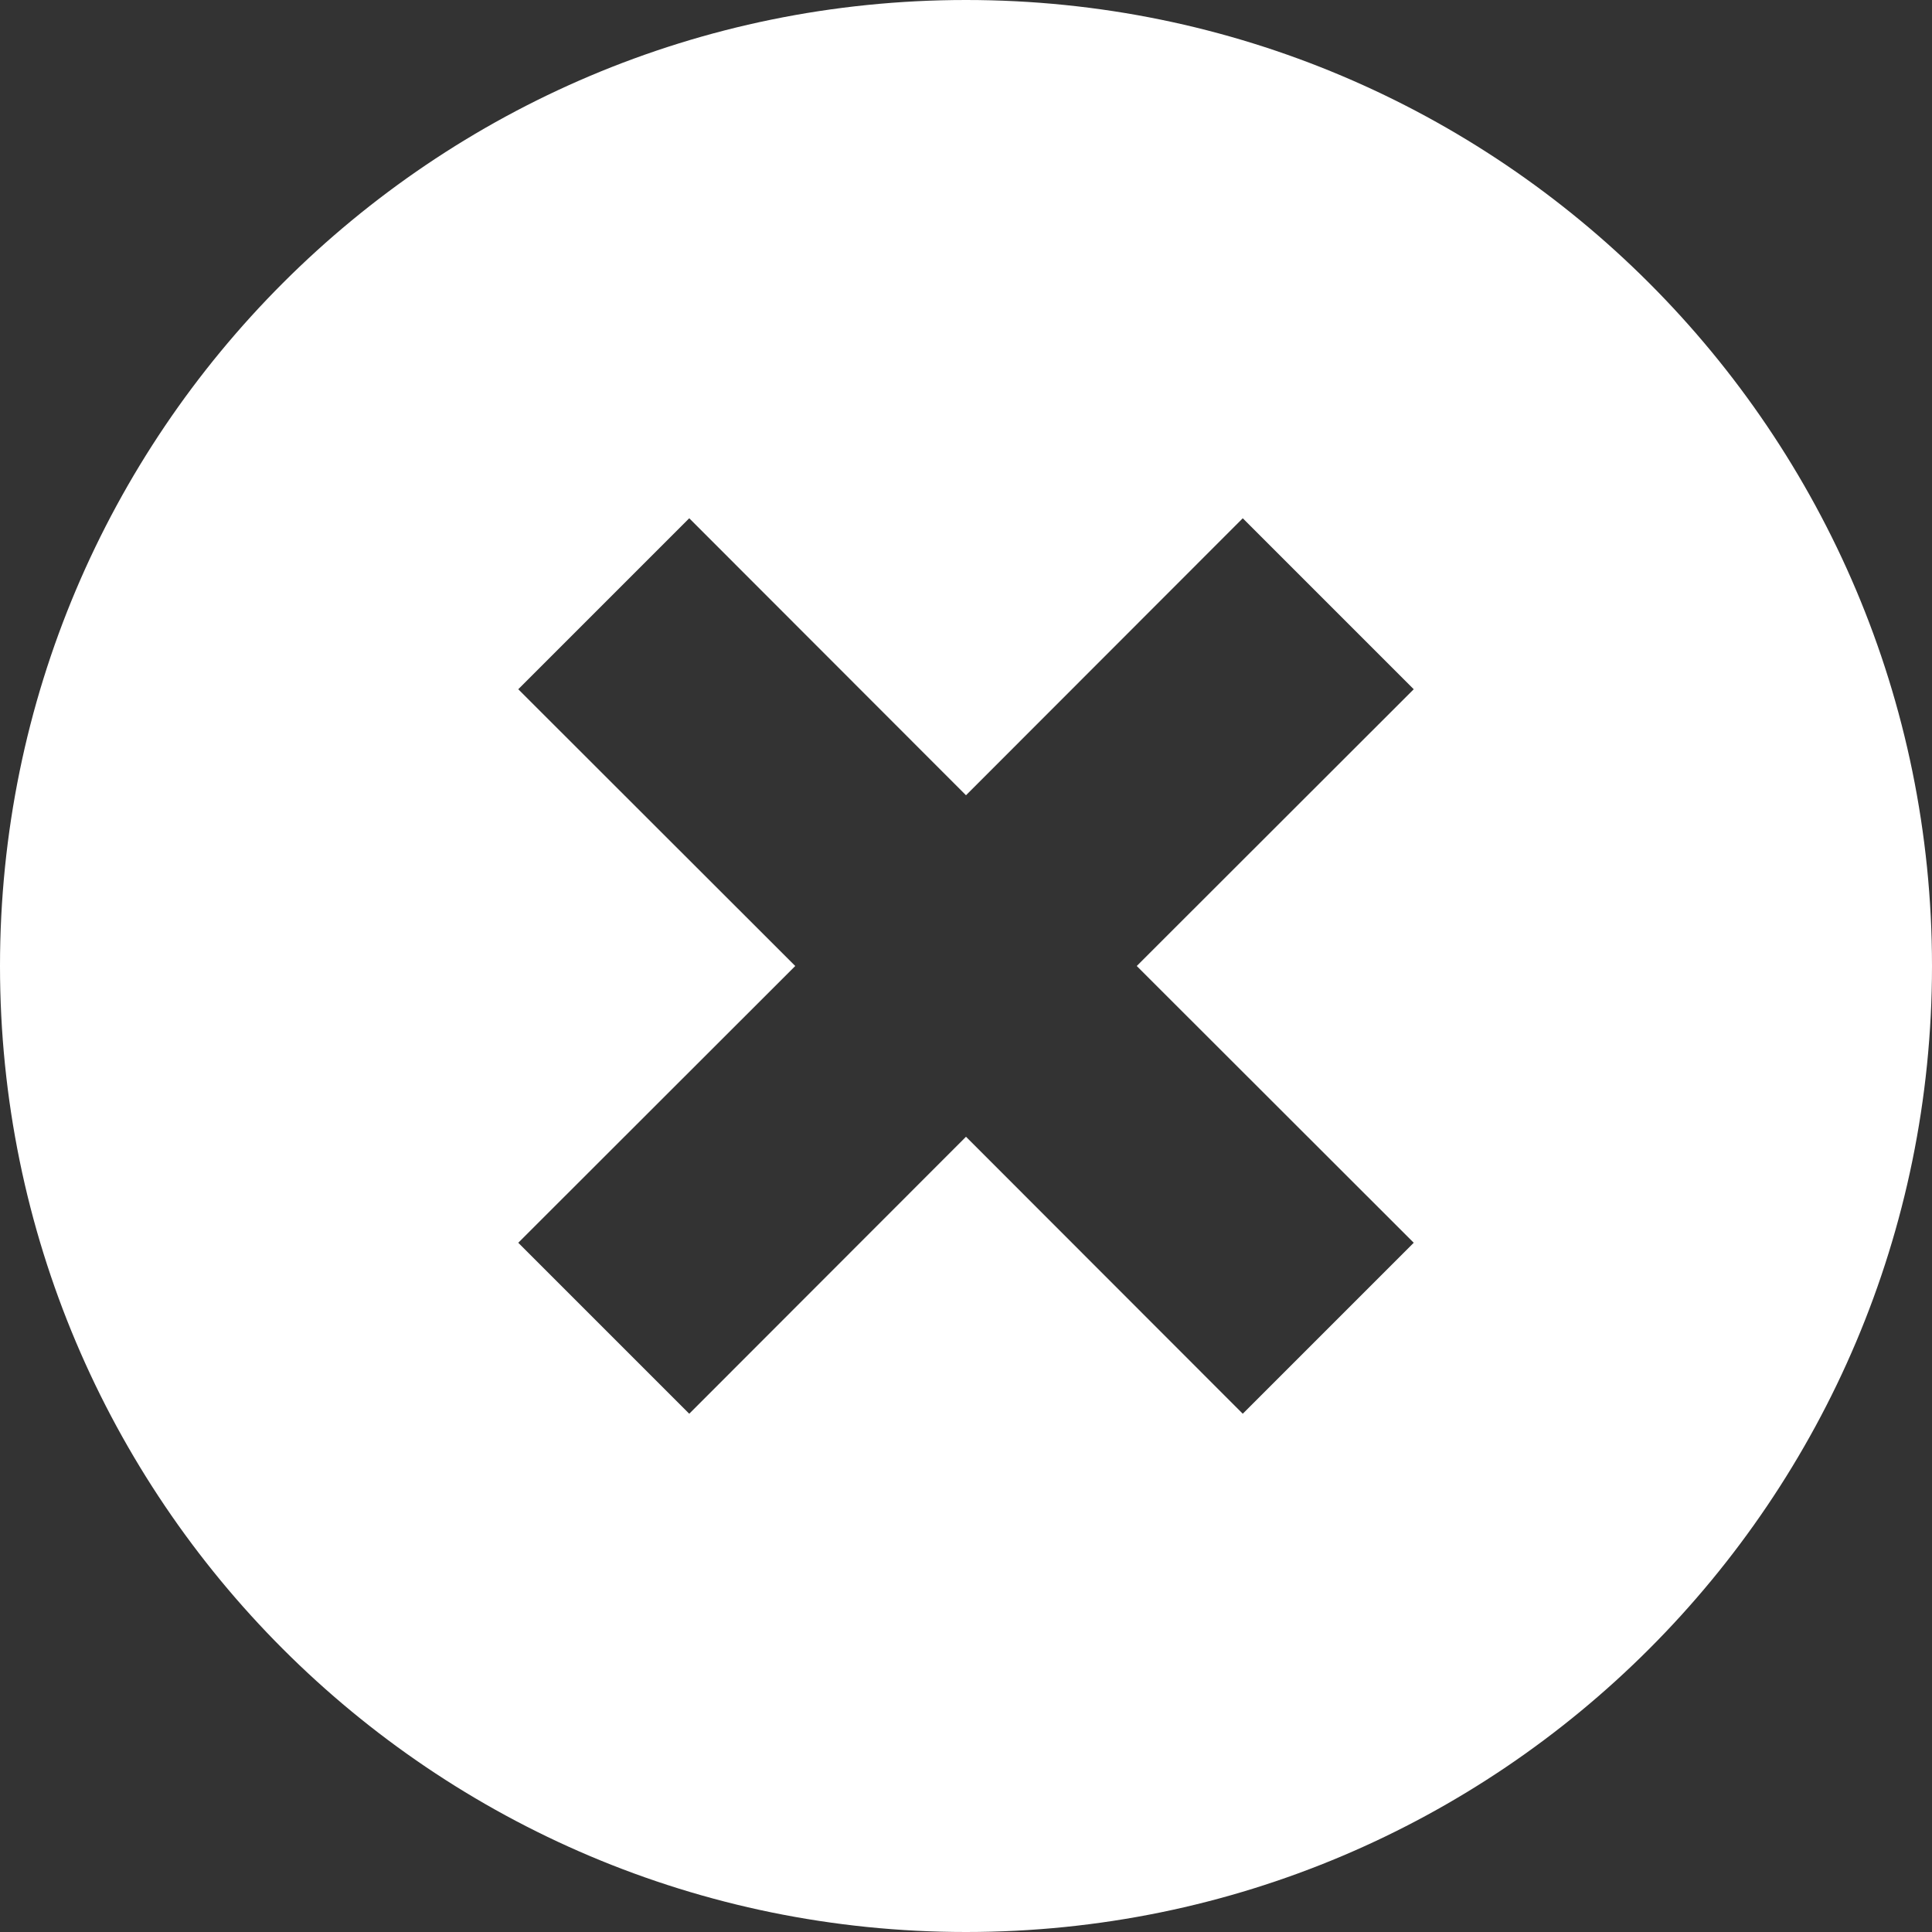<svg width="8" height="8" viewBox="0 0 8 8" fill="none" xmlns="http://www.w3.org/2000/svg">
<rect x="0" y="0" width="8" height="8" fill="#333333" stroke="none"/>
<g clip-path="url(#clip0_430_1365)">
<path fill-rule="evenodd" clip-rule="evenodd" d="M4 8C6.209 8 8 6.209 8 4C8 1.791 6.209 0 4 0C1.791 0 0 1.791 0 4C0 6.209 1.791 8 4 8ZM2.146 2.854L3.293 4L2.146 5.146L2.854 5.854L4 4.707L5.146 5.854L5.854 5.146L4.707 4L5.854 2.854L5.146 2.146L4 3.293L2.854 2.146L2.146 2.854Z" fill="white"/>
</g>
<defs>
<clipPath id="clip0_430_1365">
<rect width="8" height="8" fill="white"/>
</clipPath>
</defs>
</svg>
